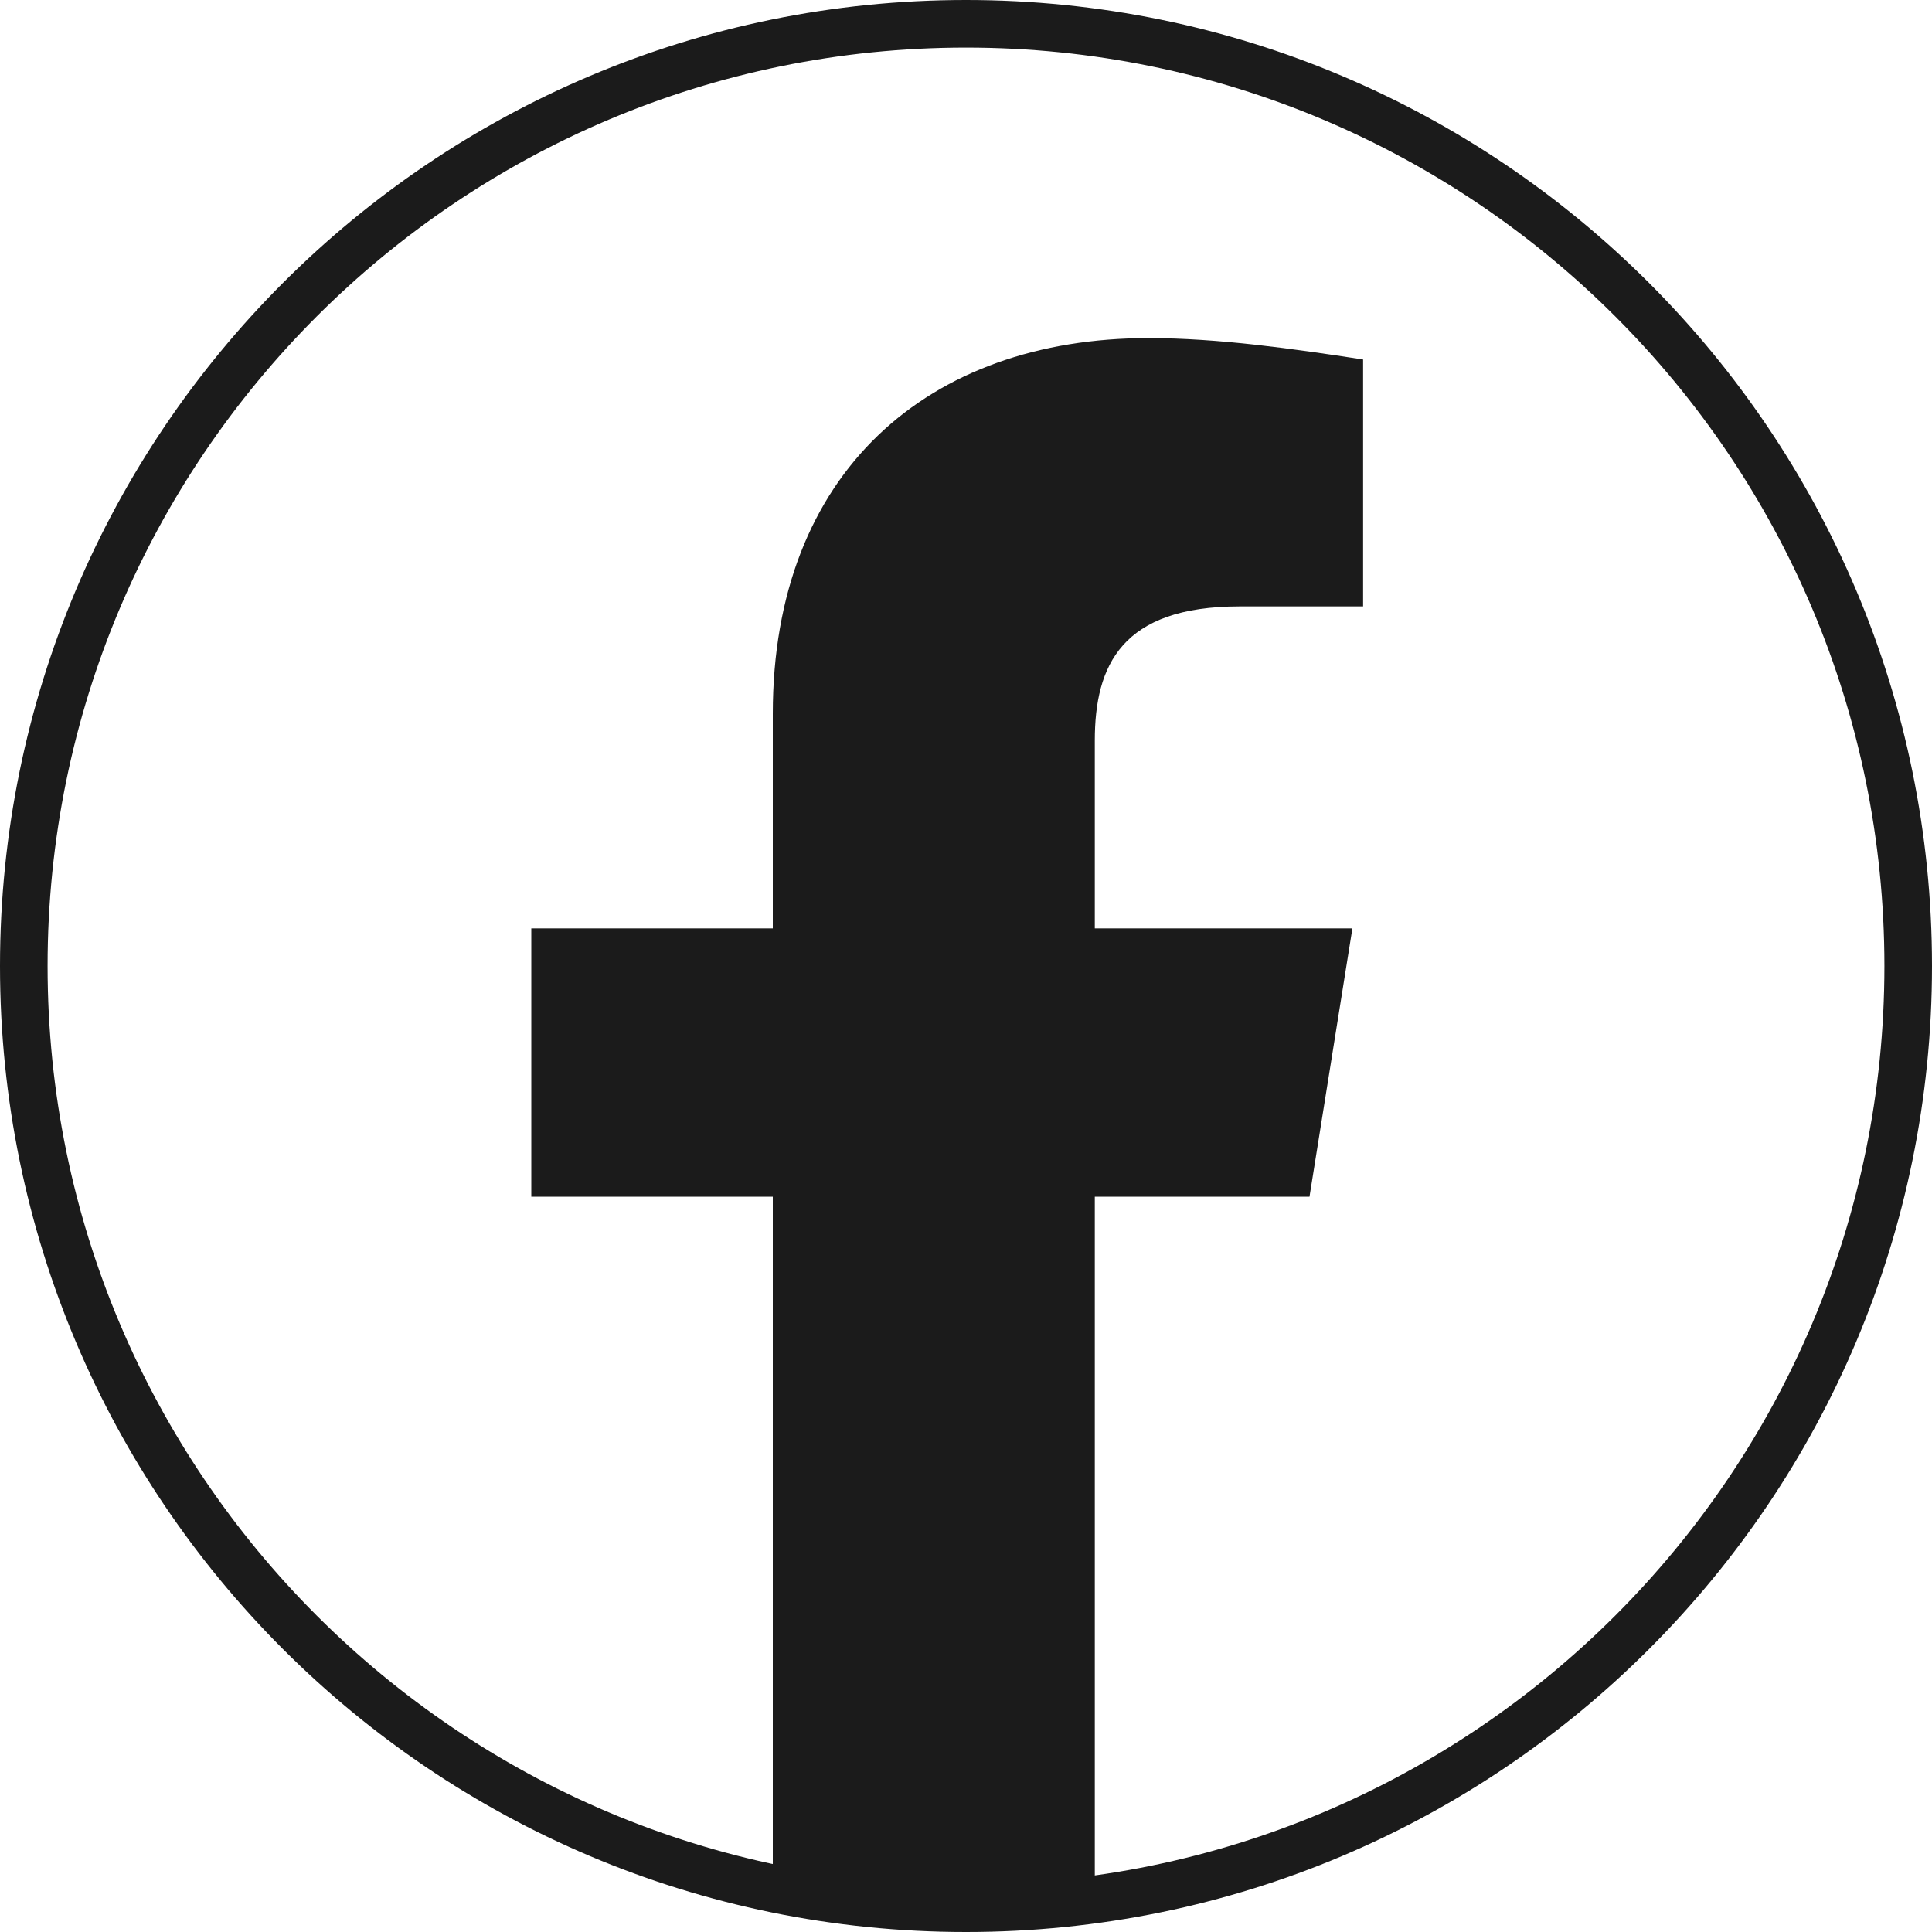 <?xml version="1.0" encoding="UTF-8"?> <svg xmlns="http://www.w3.org/2000/svg" width="200" height="200" viewBox="0 0 200 200" fill="none"> <path d="M80 196.344V123.883H55V96.108H80V73.883C80 48.883 96.108 35 118.892 35C126.108 35 133.892 36.108 141.108 37.216V62.775H128.333C116.108 62.775 113.333 68.883 113.333 76.666V96.108H140L135.558 123.883H113.333V197.5C113.333 197.5 109.152 197.5 95 197.5C82.5 197.5 80 196.344 80 196.344Z" fill="#1B1B1B"></path> <path d="M200 100C200 155.228 155.228 200 100 200C44.772 200 0 155.228 0 100C0 44.772 44.772 0 100 0C155.228 0 200 44.772 200 100ZM4.926 100C4.926 152.508 47.492 195.074 100 195.074C152.508 195.074 195.074 152.508 195.074 100C195.074 47.492 152.508 4.926 100 4.926C47.492 4.926 4.926 47.492 4.926 100Z" fill="#1B1B1B"></path> </svg> 
